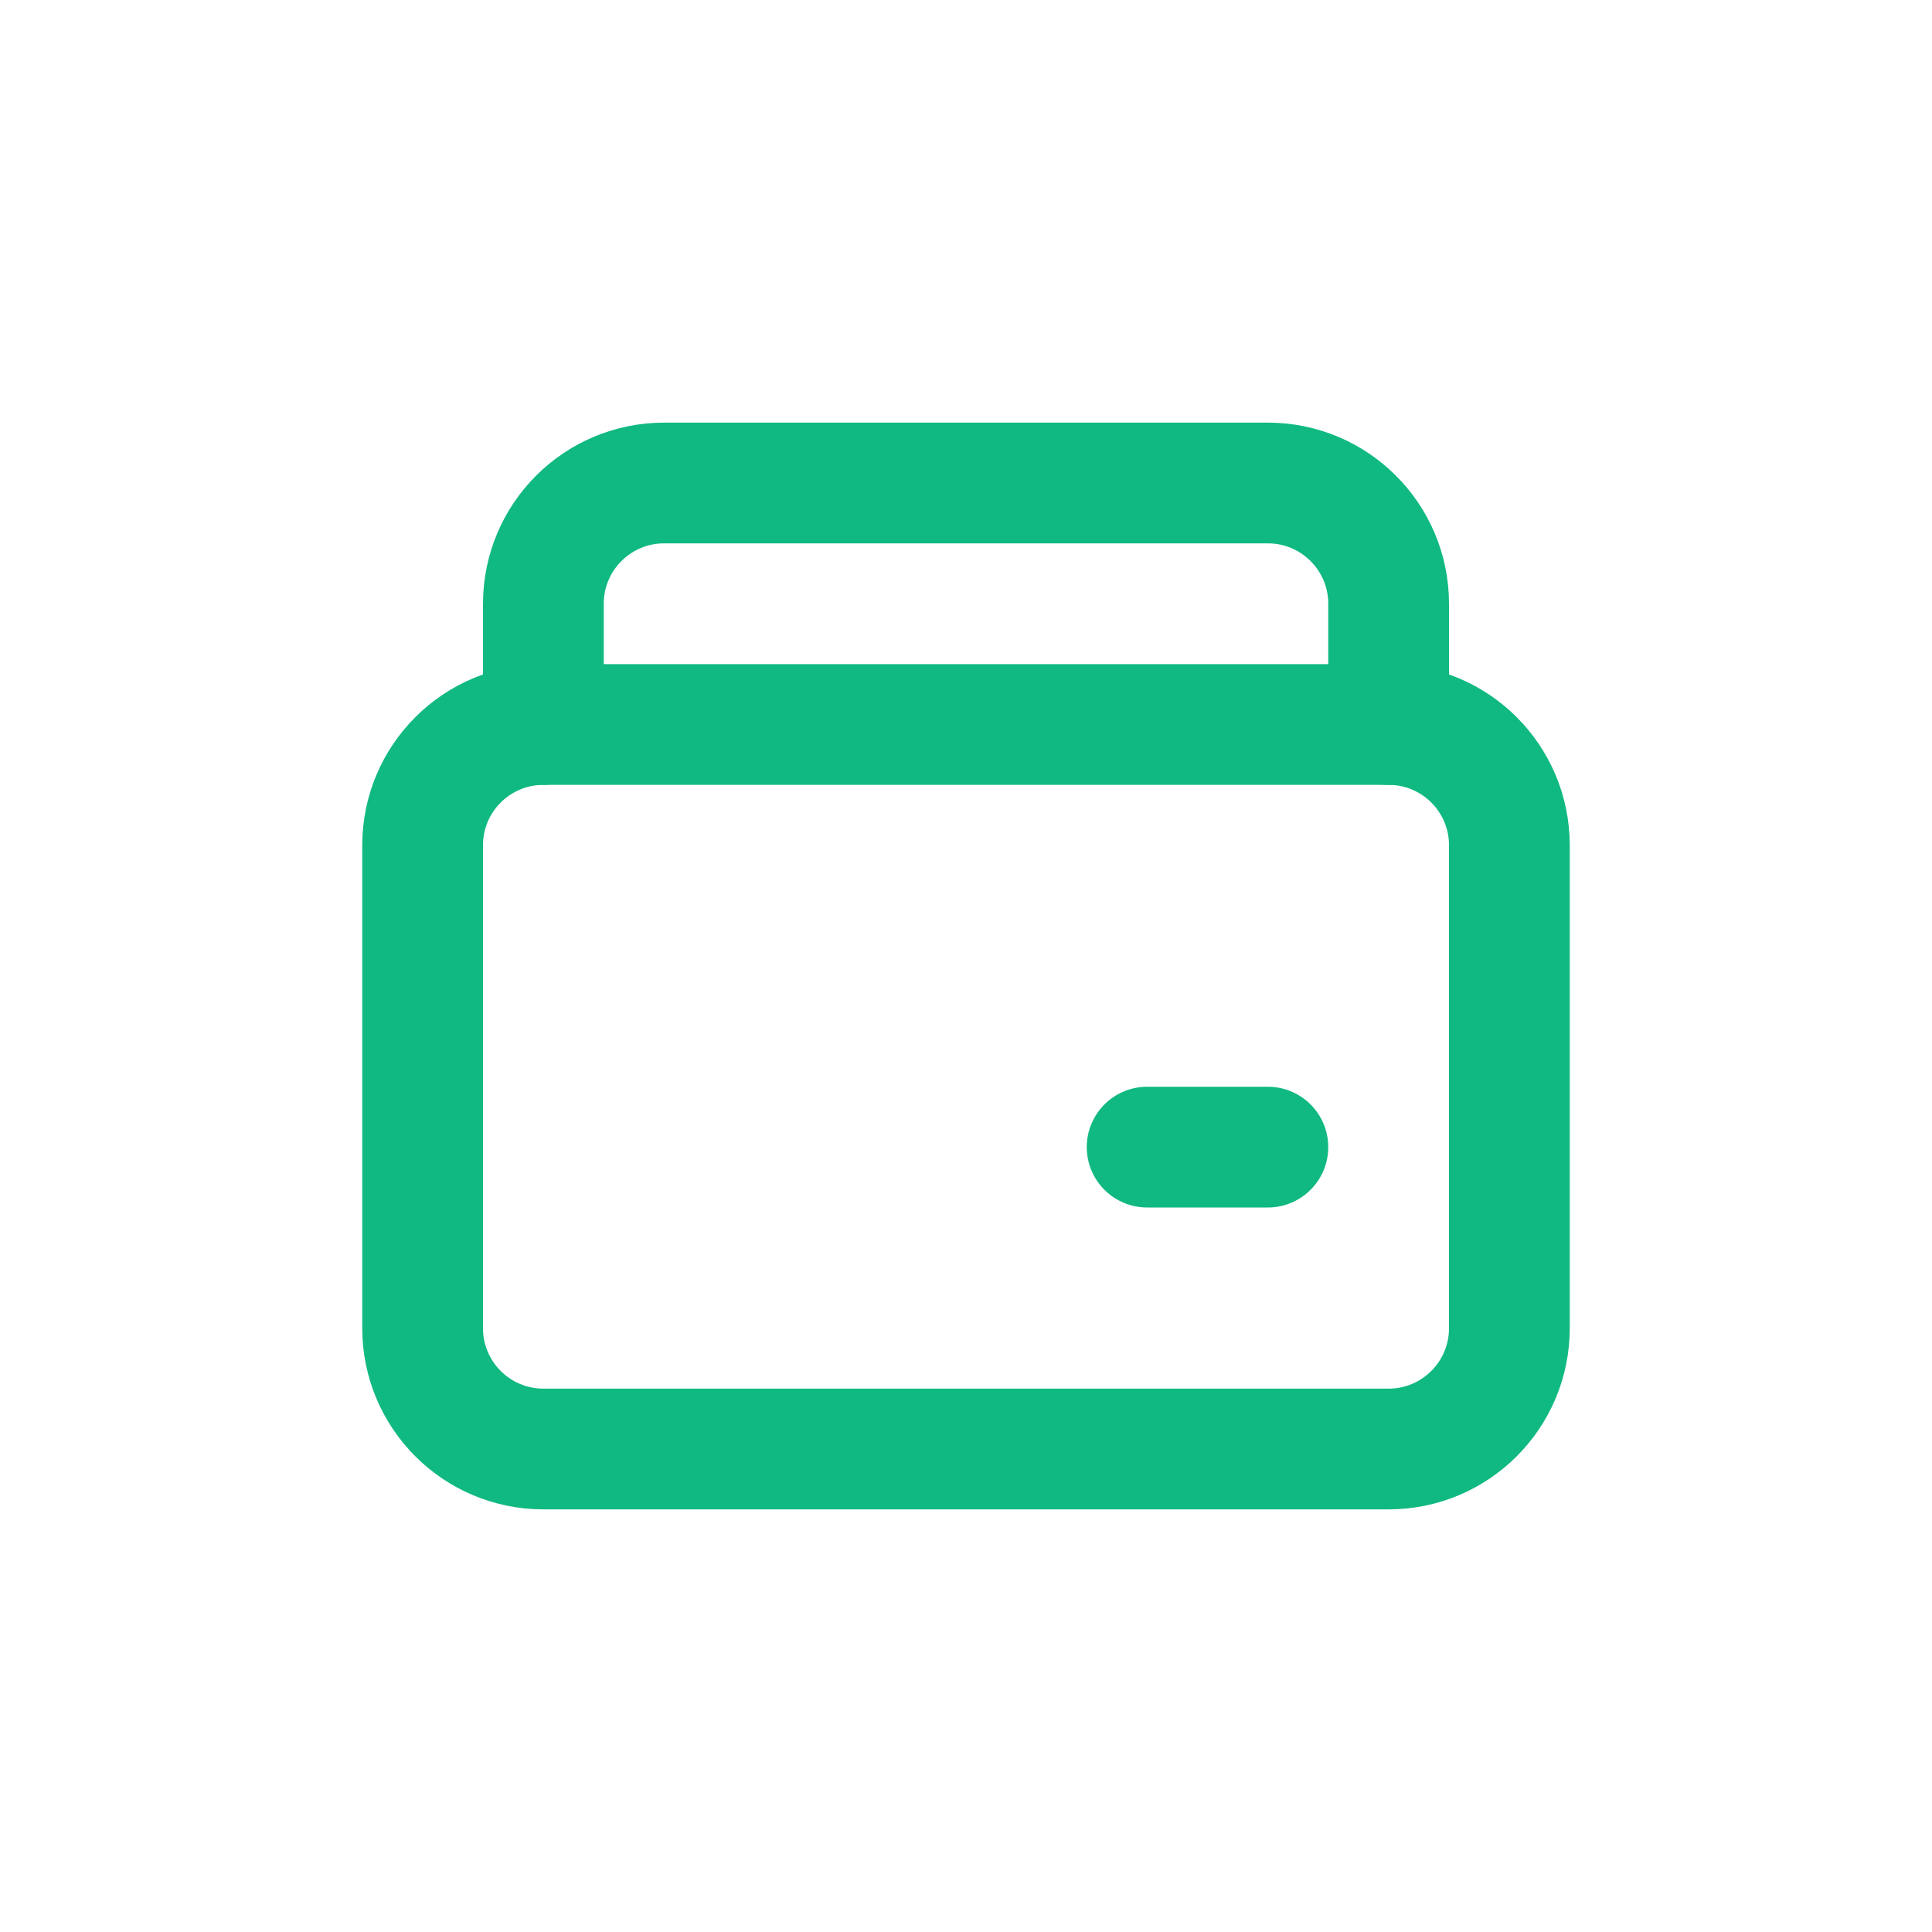 <svg width="64" height="64" viewBox="0 0 64 64" fill="none" xmlns="http://www.w3.org/2000/svg">
  <path d="M46 24H18C15.791 24 14 25.791 14 28V44C14 46.209 15.791 48 18 48H46C48.209 48 50 46.209 50 44V28C50 25.791 48.209 24 46 24Z" stroke="#10B981" stroke-width="4" stroke-linecap="round" stroke-linejoin="round"/>
  <path d="M46 24V20C46 17.791 44.209 16 42 16H22C19.791 16 18 17.791 18 20V24" stroke="#10B981" stroke-width="4" stroke-linecap="round" stroke-linejoin="round"/>
  <path d="M38 38H42" stroke="#10B981" stroke-width="4" stroke-linecap="round" stroke-linejoin="round"/>
</svg>